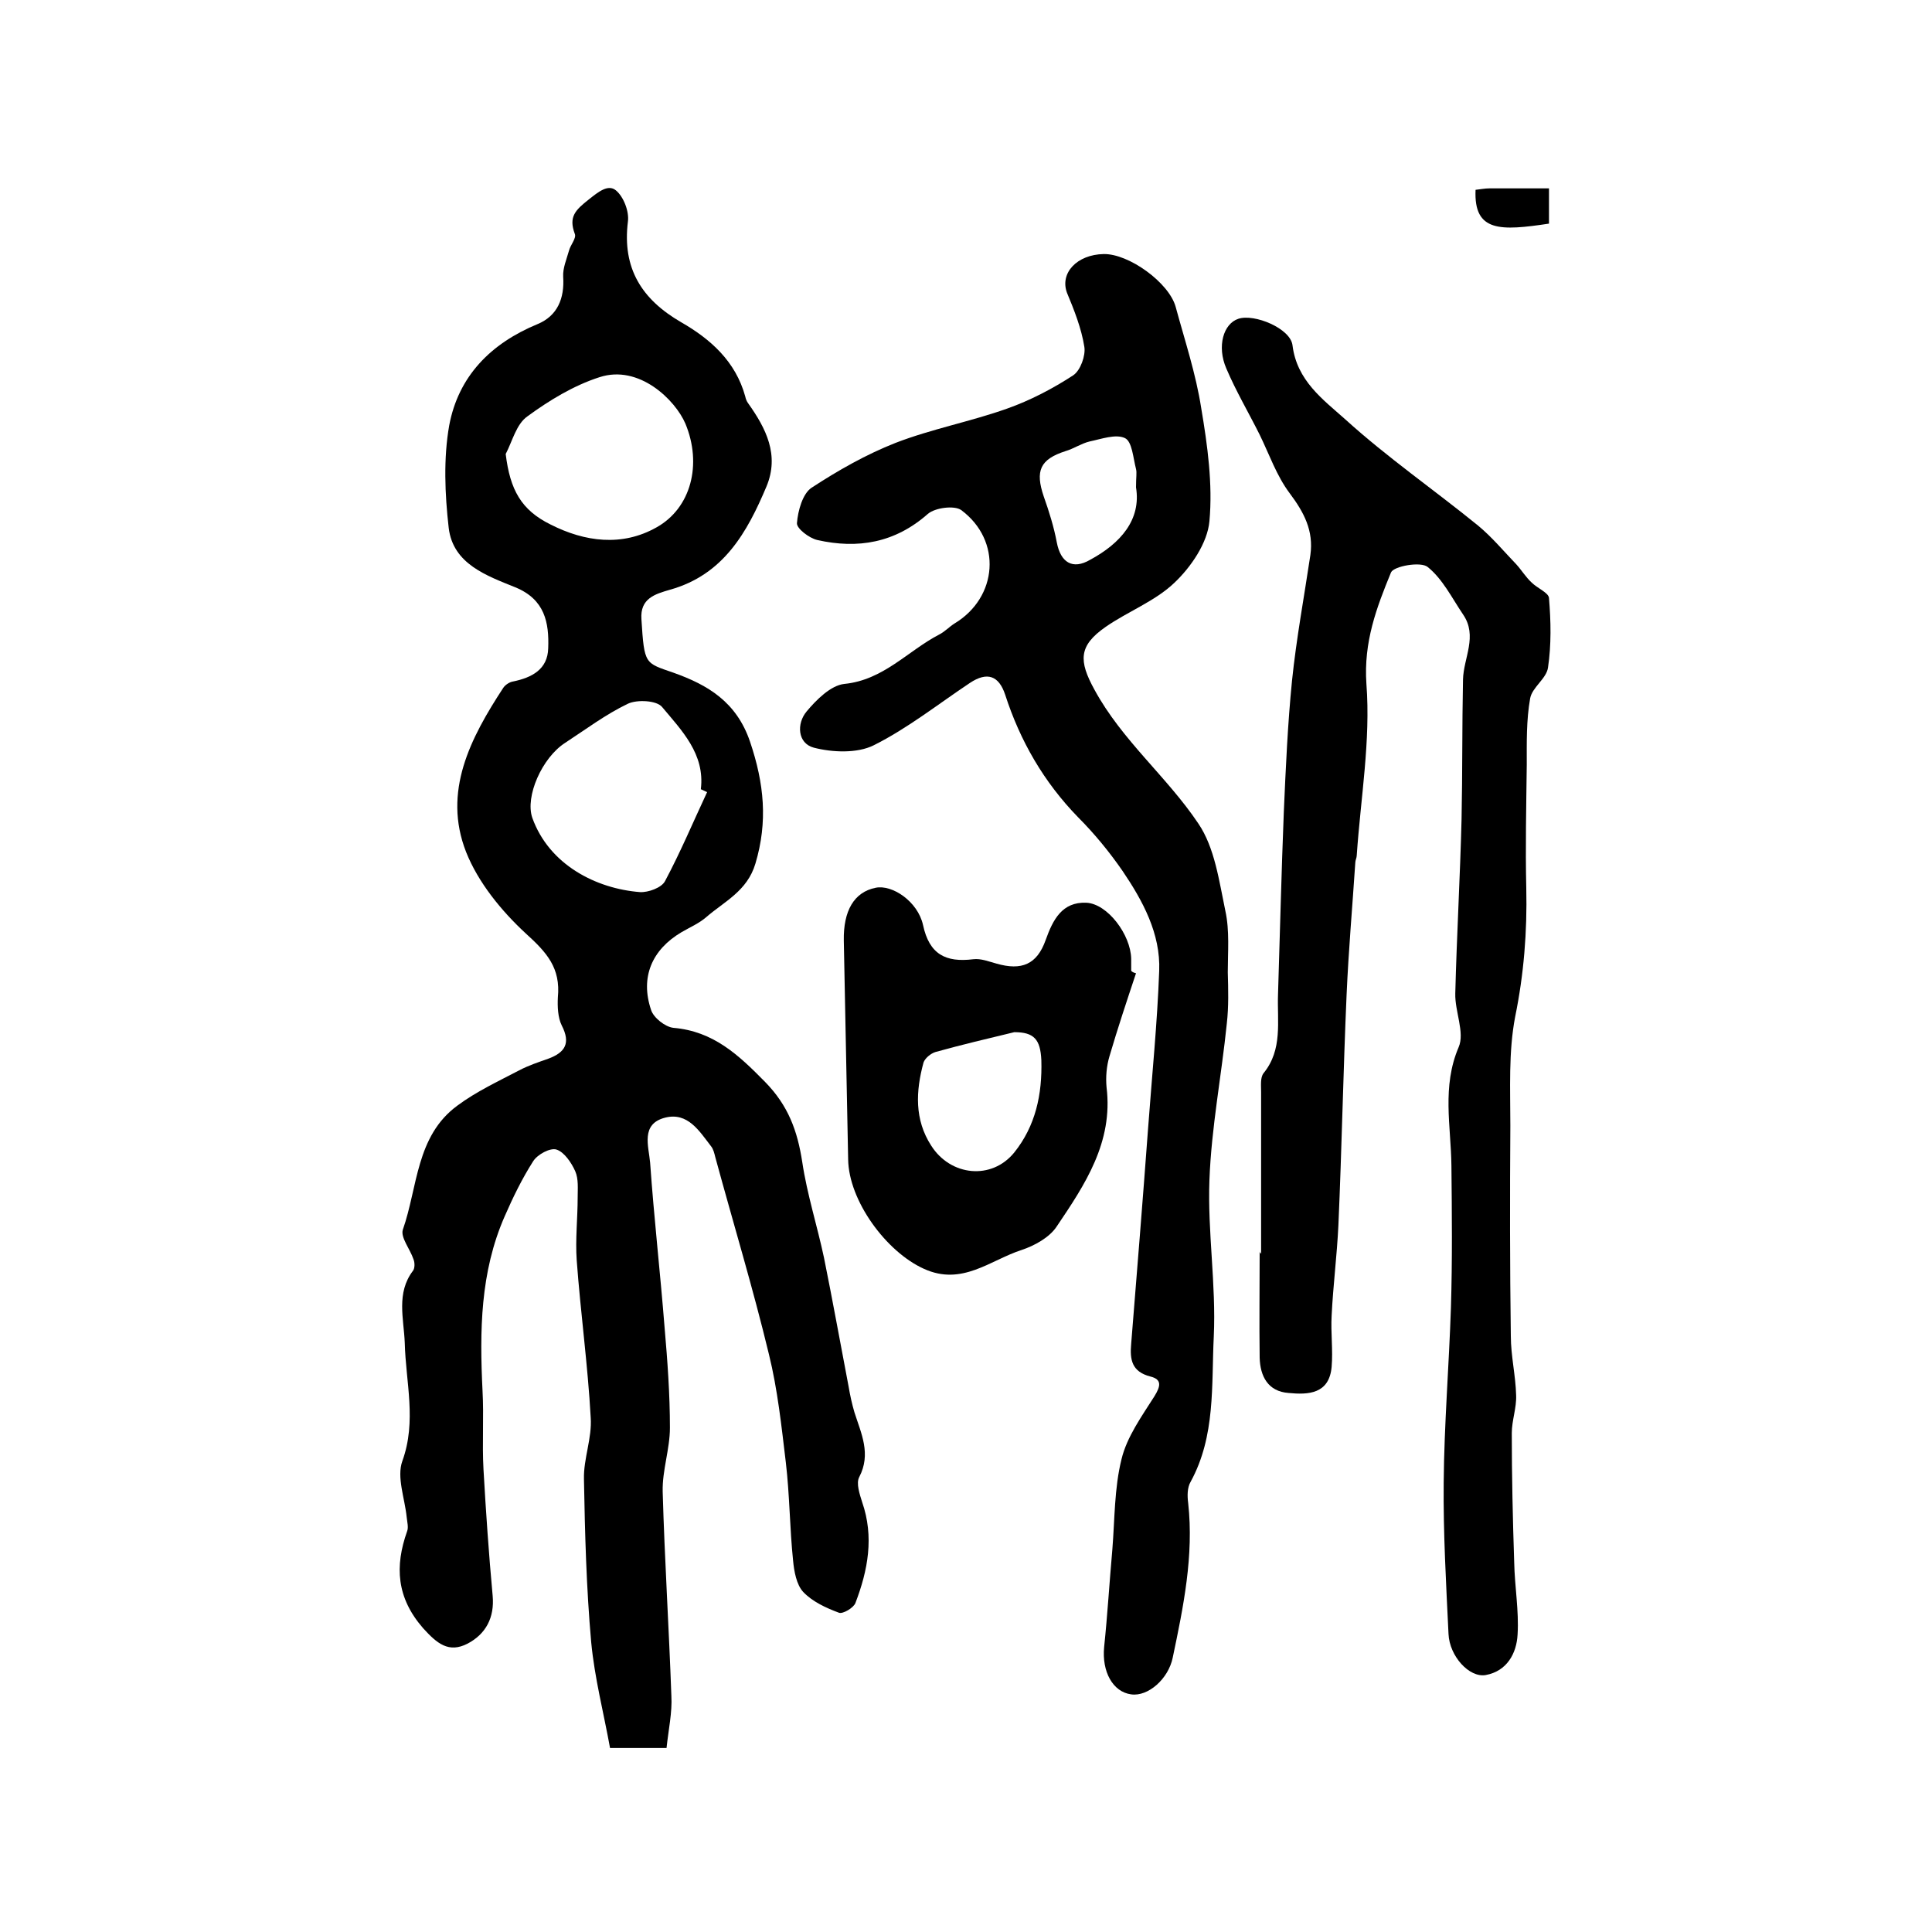 <?xml version="1.0" encoding="utf-8"?>
<!-- Generator: Adobe Illustrator 22.0.0, SVG Export Plug-In . SVG Version: 6.00 Build 0)  -->
<svg version="1.1" id="图层_1" xmlns="http://www.w3.org/2000/svg" xmlns:xlink="http://www.w3.org/1999/xlink" x="0px" y="0px"
	 viewBox="0 0 400 400" style="enable-background:new 0 0 400 400;" xml:space="preserve">
<style type="text/css">
	.st0{fill:#FFFFFF;}
</style>
<g>
	
	<path d="M138,361.9c-4.2,0-7.3,0-11.7,0c-1.3-7.2-3.2-14.5-3.9-21.9c-1-11.2-1.3-22.5-1.5-33.8c-0.1-4.2,1.7-8.5,1.4-12.7
		c-0.6-10.9-2.1-21.7-2.9-32.6c-0.3-4.3,0.2-8.7,0.2-13c0-1.8,0.2-3.8-0.5-5.4c-0.8-1.8-2.3-4-3.9-4.5c-1.3-0.4-3.9,1-4.8,2.4
		c-2.3,3.6-4.2,7.5-5.9,11.4c-5.1,11.6-5.2,23.8-4.6,36.1c0.3,5.4-0.1,10.9,0.2,16.3c0.5,8.8,1.1,17.5,1.9,26.2
		c0.4,4.5-1.4,7.9-5.2,9.9c-3.9,2-6.3,0-9.2-3.2c-5.5-6.3-5.9-12.8-3.3-20.1c0.3-0.8,0-1.9-0.1-2.9c-0.4-3.9-2.1-8.3-0.9-11.6
		c3-8.3,0.7-16.3,0.5-24.5c-0.2-5-1.8-10.3,1.7-14.9c0.4-0.5,0.4-1.7,0.1-2.4c-0.7-2.1-2.7-4.5-2.2-6.1c3.1-8.8,2.7-19.4,11.3-25.7
		c3.9-2.9,8.4-5,12.8-7.3c1.9-1,4-1.7,6-2.4c3.5-1.3,4.7-3.2,2.8-6.9c-0.8-1.6-0.9-3.9-0.8-5.8c0.6-6.1-2.3-9.3-6.6-13.2
		c-5.1-4.7-9.9-10.6-12.4-16.9c-4.9-12.5,0.9-23.6,7.7-34c0.4-0.6,1.3-1.2,2-1.3c3.9-0.8,7.2-2.5,7.3-6.9c0.2-5.3-0.7-10.1-6.8-12.6
		c-5.9-2.4-12.9-4.8-13.8-12.3c-0.8-7-1.1-14.4,0.1-21.2c1.9-10.2,8.6-17,18.3-21c4.1-1.7,5.6-5.3,5.3-9.8c-0.1-1.8,0.7-3.6,1.2-5.4
		c0.3-1.2,1.6-2.6,1.2-3.5c-1.3-3.5,0.1-4.9,2.9-7.1c2-1.6,4-3.2,5.6-1.9c1.6,1.3,2.8,4.4,2.5,6.5c-1.2,9.7,2.9,16.1,11,20.8
		c6.1,3.5,11.3,8.1,13.3,15.4c0.1,0.5,0.3,1,0.6,1.4c3.7,5.2,6.5,10.7,3.8,17.2c-4,9.5-8.9,18.3-20,21.4c-3.1,0.9-6.2,1.8-5.9,6.1
		c0.6,9.5,0.7,9,6.7,11.1c7,2.5,13,6,15.8,14.3c2.9,8.6,3.7,16.5,1.1,25.2c-1.7,5.7-6.4,7.8-10.2,11.1c-1.5,1.3-3.4,2.1-5.1,3.1
		c-6.1,3.6-8.6,9.3-6.3,16.1c0.5,1.6,2.9,3.5,4.6,3.7c8.3,0.7,13.5,5.6,19,11.2c4.8,4.9,6.7,10.1,7.7,16.6c1,6.7,3.1,13.2,4.5,19.8
		c1.8,8.9,3.4,17.8,5.1,26.7c0.3,1.8,0.7,3.6,1.2,5.3c1.4,4.4,3.5,8.6,1,13.4c-0.7,1.3,0.1,3.6,0.6,5.2c2.5,7.2,1.2,14.1-1.4,20.9
		c-0.4,1-2.6,2.3-3.4,2c-2.7-1-5.5-2.3-7.4-4.3c-1.4-1.5-1.9-4.3-2.1-6.5c-0.7-6.7-0.7-13.5-1.5-20.3c-0.9-7.5-1.7-15.1-3.5-22.4
		c-3.3-13.7-7.4-27.2-11.1-40.8c-0.2-0.8-0.4-1.7-0.9-2.3c-2.4-3.1-4.8-7.1-9.5-5.9c-5.1,1.3-3.4,5.9-3.1,9.3
		c0.8,11.4,2.1,22.8,3,34.2c0.6,6.9,1.1,13.8,1.1,20.7c0,4.4-1.6,8.8-1.5,13.2c0.4,14.1,1.3,28.2,1.8,42.3
		C139.2,354.5,138.4,358.1,138,361.9z M146.4,164c-0.4-0.2-0.9-0.4-1.3-0.6c0.9-7.3-4-12.2-8-17c-1.1-1.4-5.2-1.6-7.1-0.7
		c-4.6,2.2-8.7,5.3-13,8.1c-4.8,3.1-8.3,11.1-6.8,15.5c3.5,9.8,13.3,14.7,22.3,15.4c1.7,0.1,4.5-0.9,5.2-2.3
		C140.9,176.4,143.5,170.2,146.4,164z M104.7,94c0.9,7.4,3.2,11.6,9.3,14.6c7.1,3.6,14.8,4.6,21.9,0.6c7.2-4,9.5-13.1,6-21.5
		c-2.1-4.9-9.6-12.3-17.8-9.6c-5.3,1.7-10.4,4.8-14.9,8.1C106.9,87.8,106.1,91.3,104.7,94z"/>
	<path d="M228.5,52.6c5.2-0.1,13.5,5.9,14.9,10.9c1.9,7,4.2,13.9,5.3,21c1.3,7.7,2.4,15.7,1.7,23.4c-0.4,4.5-3.8,9.5-7.3,12.8
		c-4,3.8-9.6,5.9-14.2,9.1c-5.6,3.9-5.6,7-2.3,13c5.7,10.5,15,18,21.5,27.7c3.4,5,4.3,11.9,5.6,18.1c0.9,4.1,0.5,8.5,0.5,12.7
		c0.1,3.5,0.2,7.1-0.2,10.6c-1.1,10.8-3.2,21.6-3.6,32.4c-0.4,10.8,1.4,21.6,0.9,32.4c-0.5,10.1,0.4,20.6-4.8,30.1
		c-0.7,1.2-0.7,2.9-0.5,4.4c1.2,10.9-1,21.5-3.2,32c-0.9,4.4-5.1,8.1-8.6,7.6c-3.8-0.5-6.1-4.7-5.6-9.8c0.7-6.7,1.1-13.5,1.7-20.2
		c0.5-6.2,0.4-12.7,1.9-18.7c1.1-4.6,4.2-8.9,6.8-13c1.3-2.1,1.6-3.5-0.8-4.1c-3.9-1-4.3-3.5-4-6.8c1.2-14.9,2.4-29.7,3.5-44.6
		c0.8-10.9,1.9-21.7,2.3-32.6c0.3-7.7-3.4-14.5-7.6-20.7c-2.7-3.9-5.8-7.7-9.2-11.1c-7.1-7.3-12-15.8-15.1-25.4
		c-1.3-3.9-3.7-4.8-7.3-2.4c-6.6,4.4-12.9,9.4-19.9,12.9c-3.4,1.7-8.5,1.5-12.4,0.5c-3.4-0.9-3.6-5-1.5-7.5c2-2.4,5-5.4,7.8-5.7
		c8.1-0.8,13.1-6.8,19.6-10.2c1.2-0.6,2.1-1.6,3.2-2.3c9-5.4,9.9-17.2,1.4-23.5c-1.4-1-5.4-0.5-6.9,0.8c-6.8,6-14.5,7.3-22.9,5.4
		c-1.7-0.4-4.3-2.4-4.2-3.5c0.2-2.6,1.2-6.1,3-7.3c5.5-3.6,11.3-6.9,17.4-9.3c7.5-2.9,15.5-4.4,23.1-7.1c4.8-1.7,9.4-4.1,13.7-6.9
		c1.5-1,2.6-4.1,2.3-5.9c-0.6-3.8-2.1-7.6-3.6-11.2C219.4,56.5,223,52.7,228.5,52.6z M235.2,100.9c0-2.2,0.2-3,0-3.8
		c-0.6-2.3-0.8-5.7-2.3-6.4c-1.9-0.9-4.9,0.2-7.3,0.7c-1.7,0.4-3.3,1.5-5,2c-5.3,1.7-6.3,4.1-4.5,9.4c1.1,3.1,2.1,6.3,2.7,9.5
		c0.8,4.2,3.3,5.7,6.9,3.6C232,112.5,236.3,107.6,235.2,100.9z"/>
	<path d="M261.1,259.5c0-11.1,0-22.3,0-33.4c0-1.3-0.2-3,0.5-3.9c4-4.9,2.8-10.7,3-16.3c0.4-12.6,0.7-25.2,1.2-37.8
		c0.4-9.1,0.8-18.2,1.7-27.2c0.9-8.7,2.5-17.3,3.8-26c0.7-5-1.3-8.8-4.3-12.8c-2.7-3.6-4.2-8-6.2-12.1c-2.3-4.6-4.9-9-6.9-13.7
		c-2-4.6-0.6-9.3,2.5-10.3c3.3-1.1,10.8,2,11.2,5.5c0.9,7.3,6.3,11.2,10.9,15.3c8.7,7.9,18.4,14.6,27.5,22c2.9,2.4,5.3,5.3,7.9,8
		c1.1,1.2,2,2.7,3.2,3.8c1.2,1.2,3.5,2.1,3.6,3.2c0.4,4.8,0.5,9.7-0.2,14.4c-0.3,2.3-3.3,4.1-3.7,6.4c-0.8,4.5-0.7,9.1-0.7,13.7
		c-0.1,8.5-0.3,17.1-0.1,25.6c0.2,9-0.5,17.8-2.3,26.6c-1.4,7.3-1,15-1,22.6c-0.1,14.5-0.1,29,0.1,43.5c0,4.1,1,8.2,1.1,12.3
		c0.1,2.6-0.9,5.2-0.9,7.8c0,8.9,0.2,17.8,0.5,26.8c0.1,5,1,10,0.7,14.9c-0.2,3.9-2.2,7.6-6.6,8.4c-3.4,0.6-7.5-3.9-7.7-8.5
		c-0.5-10.4-1.1-20.9-1-31.3c0.1-12.1,1.1-24.2,1.5-36.3c0.3-9.8,0.2-19.6,0.1-29.4c-0.1-8.2-2-16.3,1.5-24.5
		c1.3-3-0.8-7.4-0.7-11.1c0.3-12,1-24.1,1.3-36.1c0.2-9.6,0.1-19.3,0.3-28.9c0.1-4.5,3.1-9,0-13.5c-2.3-3.4-4.2-7.3-7.3-9.8
		c-1.4-1.2-7-0.2-7.6,1.1c-3,7.3-5.7,14.4-5.1,23.1c0.9,11.7-1.2,23.7-2,35.5c0,0.5-0.3,1-0.3,1.5c-0.6,9.1-1.4,18.2-1.8,27.3
		c-0.7,15.9-1,31.9-1.7,47.8c-0.3,6.3-1.1,12.5-1.4,18.7c-0.2,3.5,0.3,7.1,0,10.6c-0.5,5.6-4.8,5.8-8.9,5.4c-4.3-0.3-5.9-3.5-6-7.3
		c-0.1-7.3,0-14.7,0-22C260.9,259.5,261,259.5,261.1,259.5z"/>
	<path d="M235.2,201.5c-1.9,5.7-3.8,11.4-5.5,17.2c-0.6,2-0.8,4.3-0.6,6.4c1.4,11.4-4.5,20.2-10.3,28.8c-1.5,2.3-4.6,4-7.3,4.9
		c-6.5,2.1-12.3,7.5-20.2,3.9c-7.8-3.5-15.6-14.1-15.7-22.7c-0.3-15.1-0.6-30.2-0.9-45.3c-0.1-6.1,2.1-10,6.6-10.9
		c3.4-0.7,8.7,2.8,9.8,7.7c1.3,6.1,4.7,7.8,10.4,7.1c1.6-0.2,3.3,0.5,4.8,0.9c5.2,1.5,8.4,0.2,10.2-4.9c1.5-4.2,3.4-7.9,8.4-7.7
		c4.4,0.2,9.2,6.6,9.3,11.6c0,0.8,0,1.7,0,2.5C234.5,201.3,234.8,201.4,235.2,201.5z M210,213.7c-5.4,1.3-10.9,2.6-16.3,4.1
		c-1,0.3-2.2,1.3-2.5,2.2c-1.6,5.9-1.9,11.8,1.6,17.2c4,6.3,12.5,7.2,17.2,1.4c4.4-5.5,5.8-12,5.6-19.1
		C215.4,215.2,214.1,213.7,210,213.7z"/>
	<path d="M320.7,39c0,2.9,0,5.1,0,7.3c-10,1.5-15.6,1.8-15.2-7c1-0.1,1.9-0.3,2.9-0.3C312.4,39,316.4,39,320.7,39z"/>
	
	
	
	
</g>
</svg>
